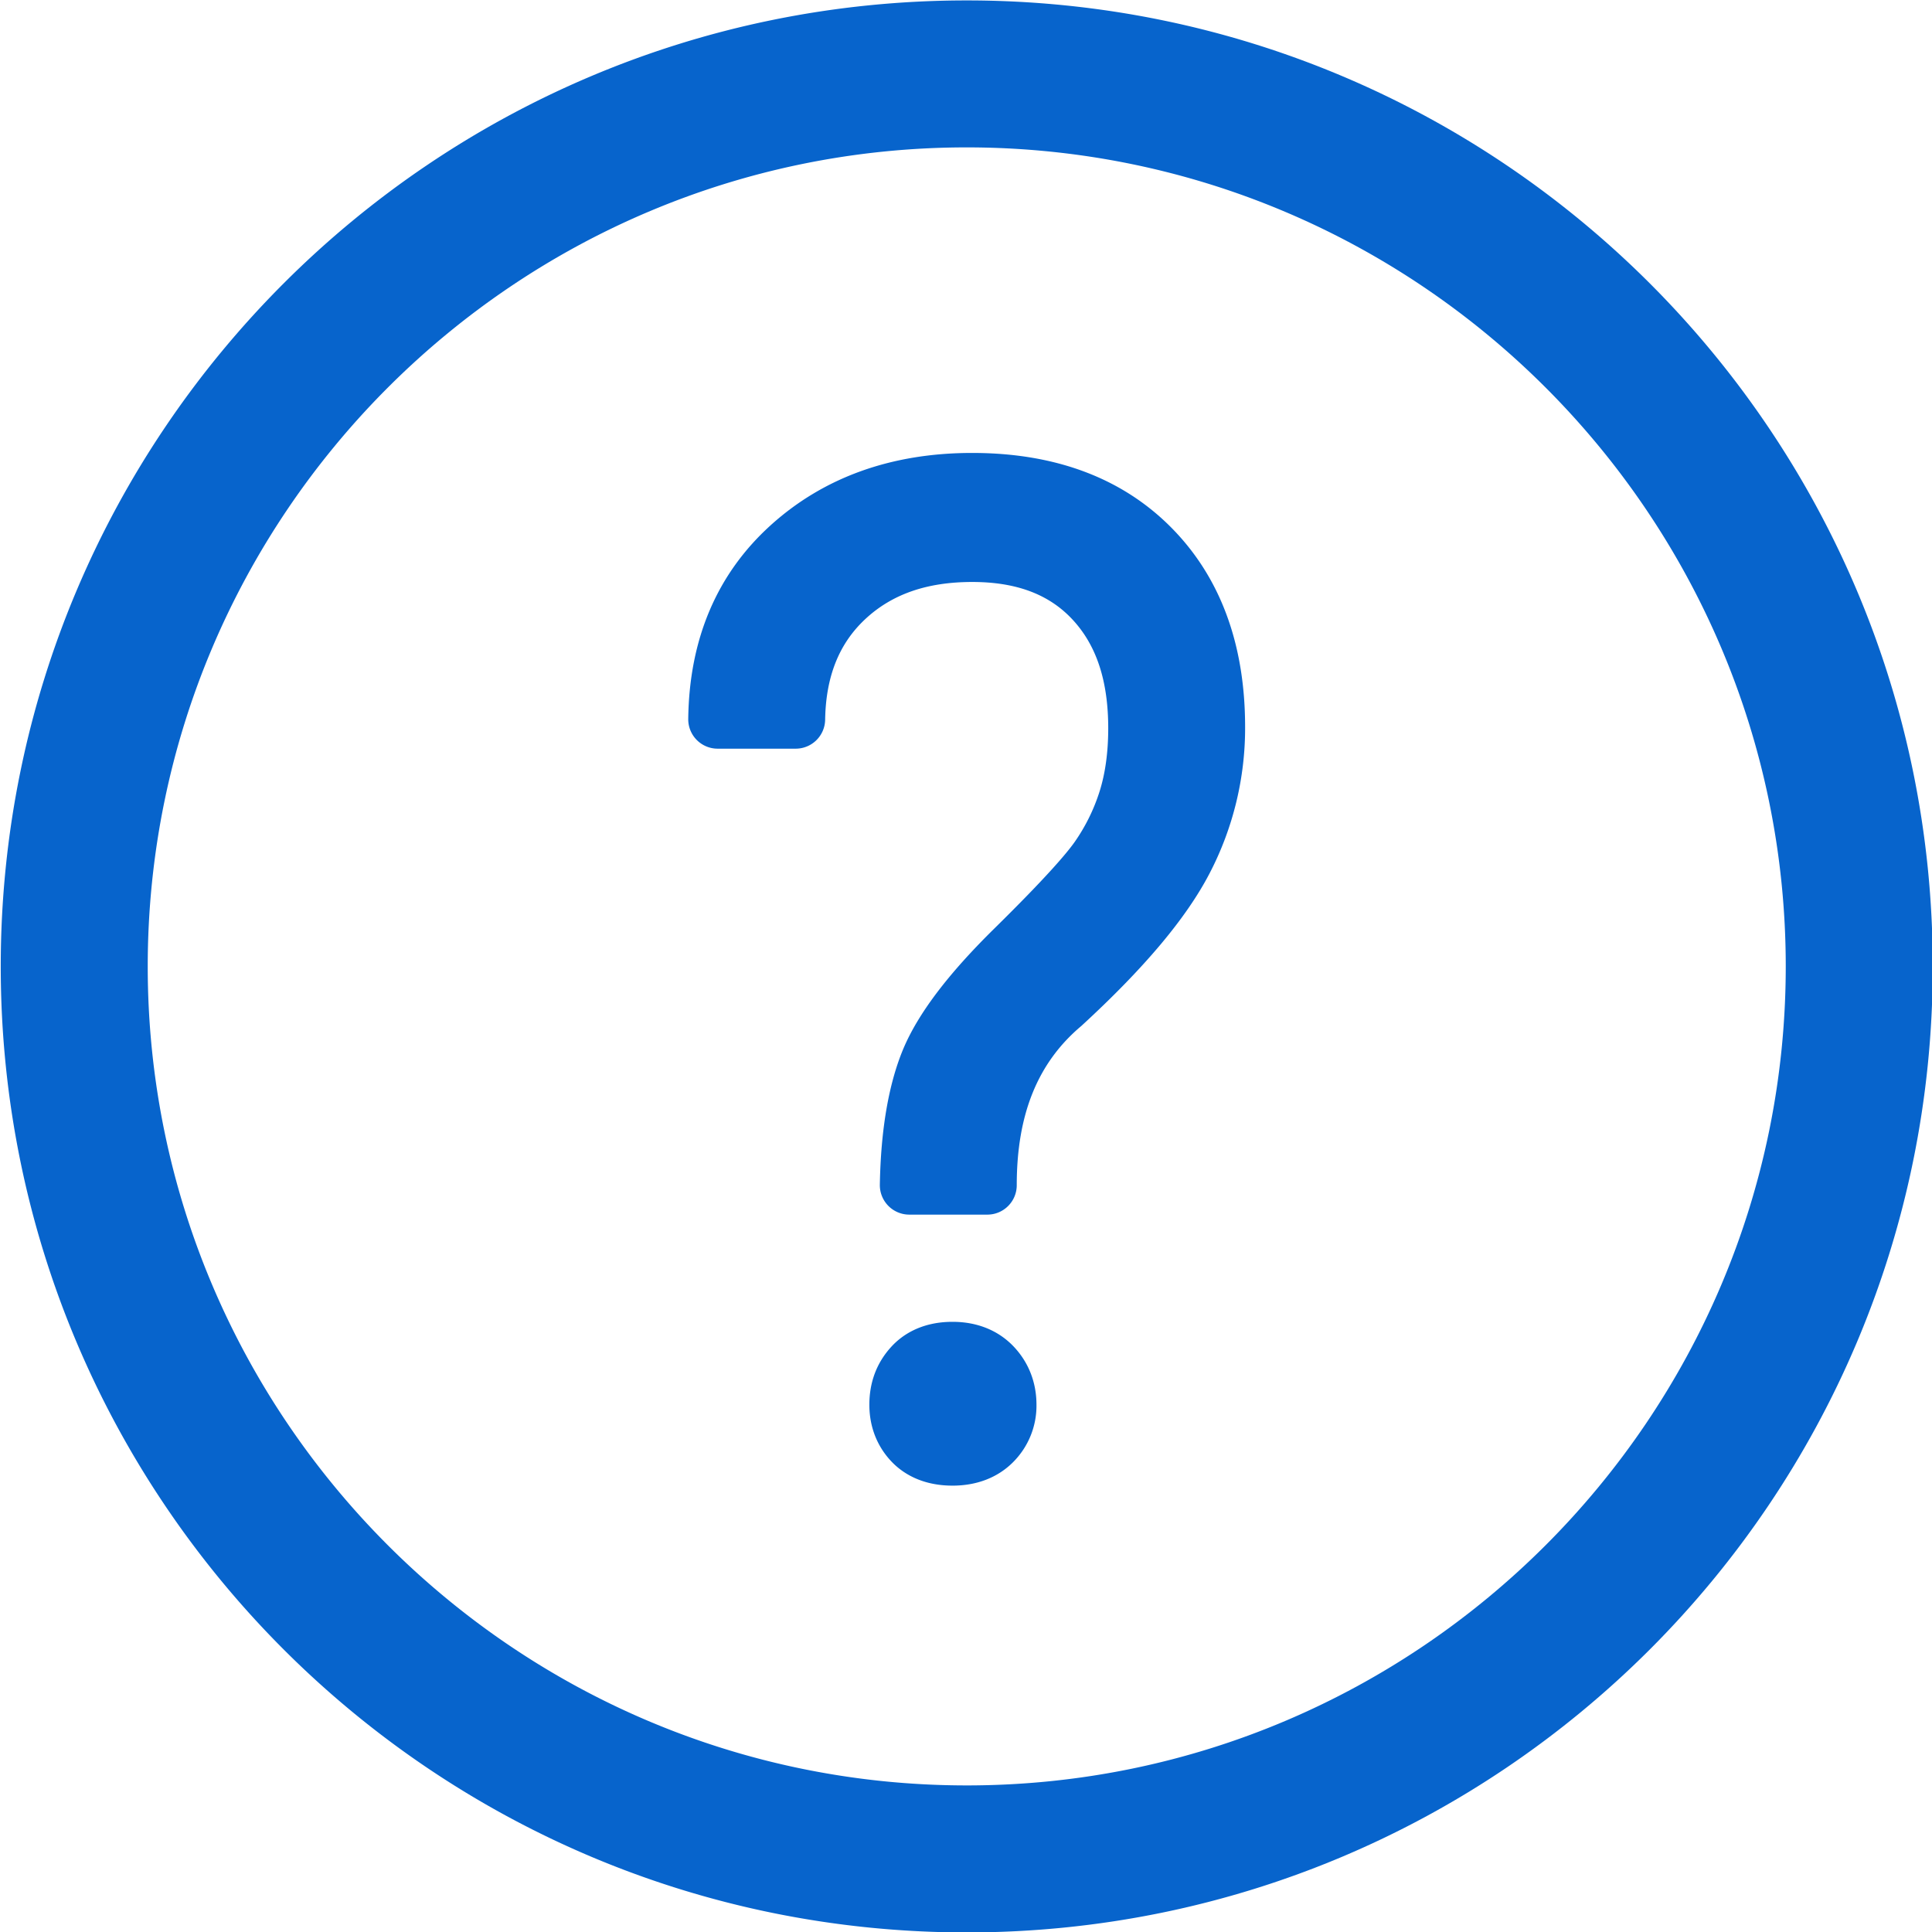 <svg xmlns="http://www.w3.org/2000/svg" viewBox="0 0 86 86"><path d="M43.033.019c-23.748 0-43 19.252-43 43s19.252 43 43 43 43-19.252 43-43-19.252-43-43-43zm0 79.456c-20.102 0-36.457-16.354-36.457-36.457 0-20.102 16.354-36.457 36.457-36.457S79.49 22.915 79.49 43.018c-.001 20.103-16.355 36.457-36.457 36.457zm-.631-20.636c-1.422 0-2.273.61-2.735 1.119-.643.706-.969 1.571-.969 2.571 0 .978.341 1.854.988 2.533.464.487 1.311 1.069 2.717 1.069 1.081 0 2.014-.362 2.697-1.049a3.553 3.553 0 0 0 1.037-2.553c0-.995-.352-1.891-1.017-2.592-.684-.718-1.624-1.098-2.718-1.098zm.877-38.677c-3.591 0-6.609 1.082-8.97 3.215-2.394 2.164-3.63 5.066-3.673 8.624a1.308 1.308 0 0 0 1.309 1.325h3.476a1.31 1.31 0 0 0 1.309-1.287c.031-1.924.617-3.391 1.789-4.483 1.19-1.11 2.748-1.65 4.76-1.65 1.955 0 3.414.546 4.46 1.67 1.072 1.151 1.592 2.735 1.592 4.842 0 1.063-.131 2.015-.389 2.825a8.284 8.284 0 0 1-1.11 2.243c-.349.494-1.251 1.563-3.573 3.848-2.072 2.039-3.4 3.798-4.059 5.375-.644 1.55-.993 3.578-1.035 6.027a1.311 1.311 0 0 0 1.309 1.331h3.476c.723 0 1.309-.586 1.309-1.309 0-3.145.926-5.452 2.877-7.091 2.806-2.579 4.674-4.802 5.709-6.796a14.001 14.001 0 0 0 1.579-6.512c0-3.688-1.106-6.673-3.286-8.874-2.185-2.205-5.164-3.323-8.859-3.323z" fill="#0764CC"/></svg>